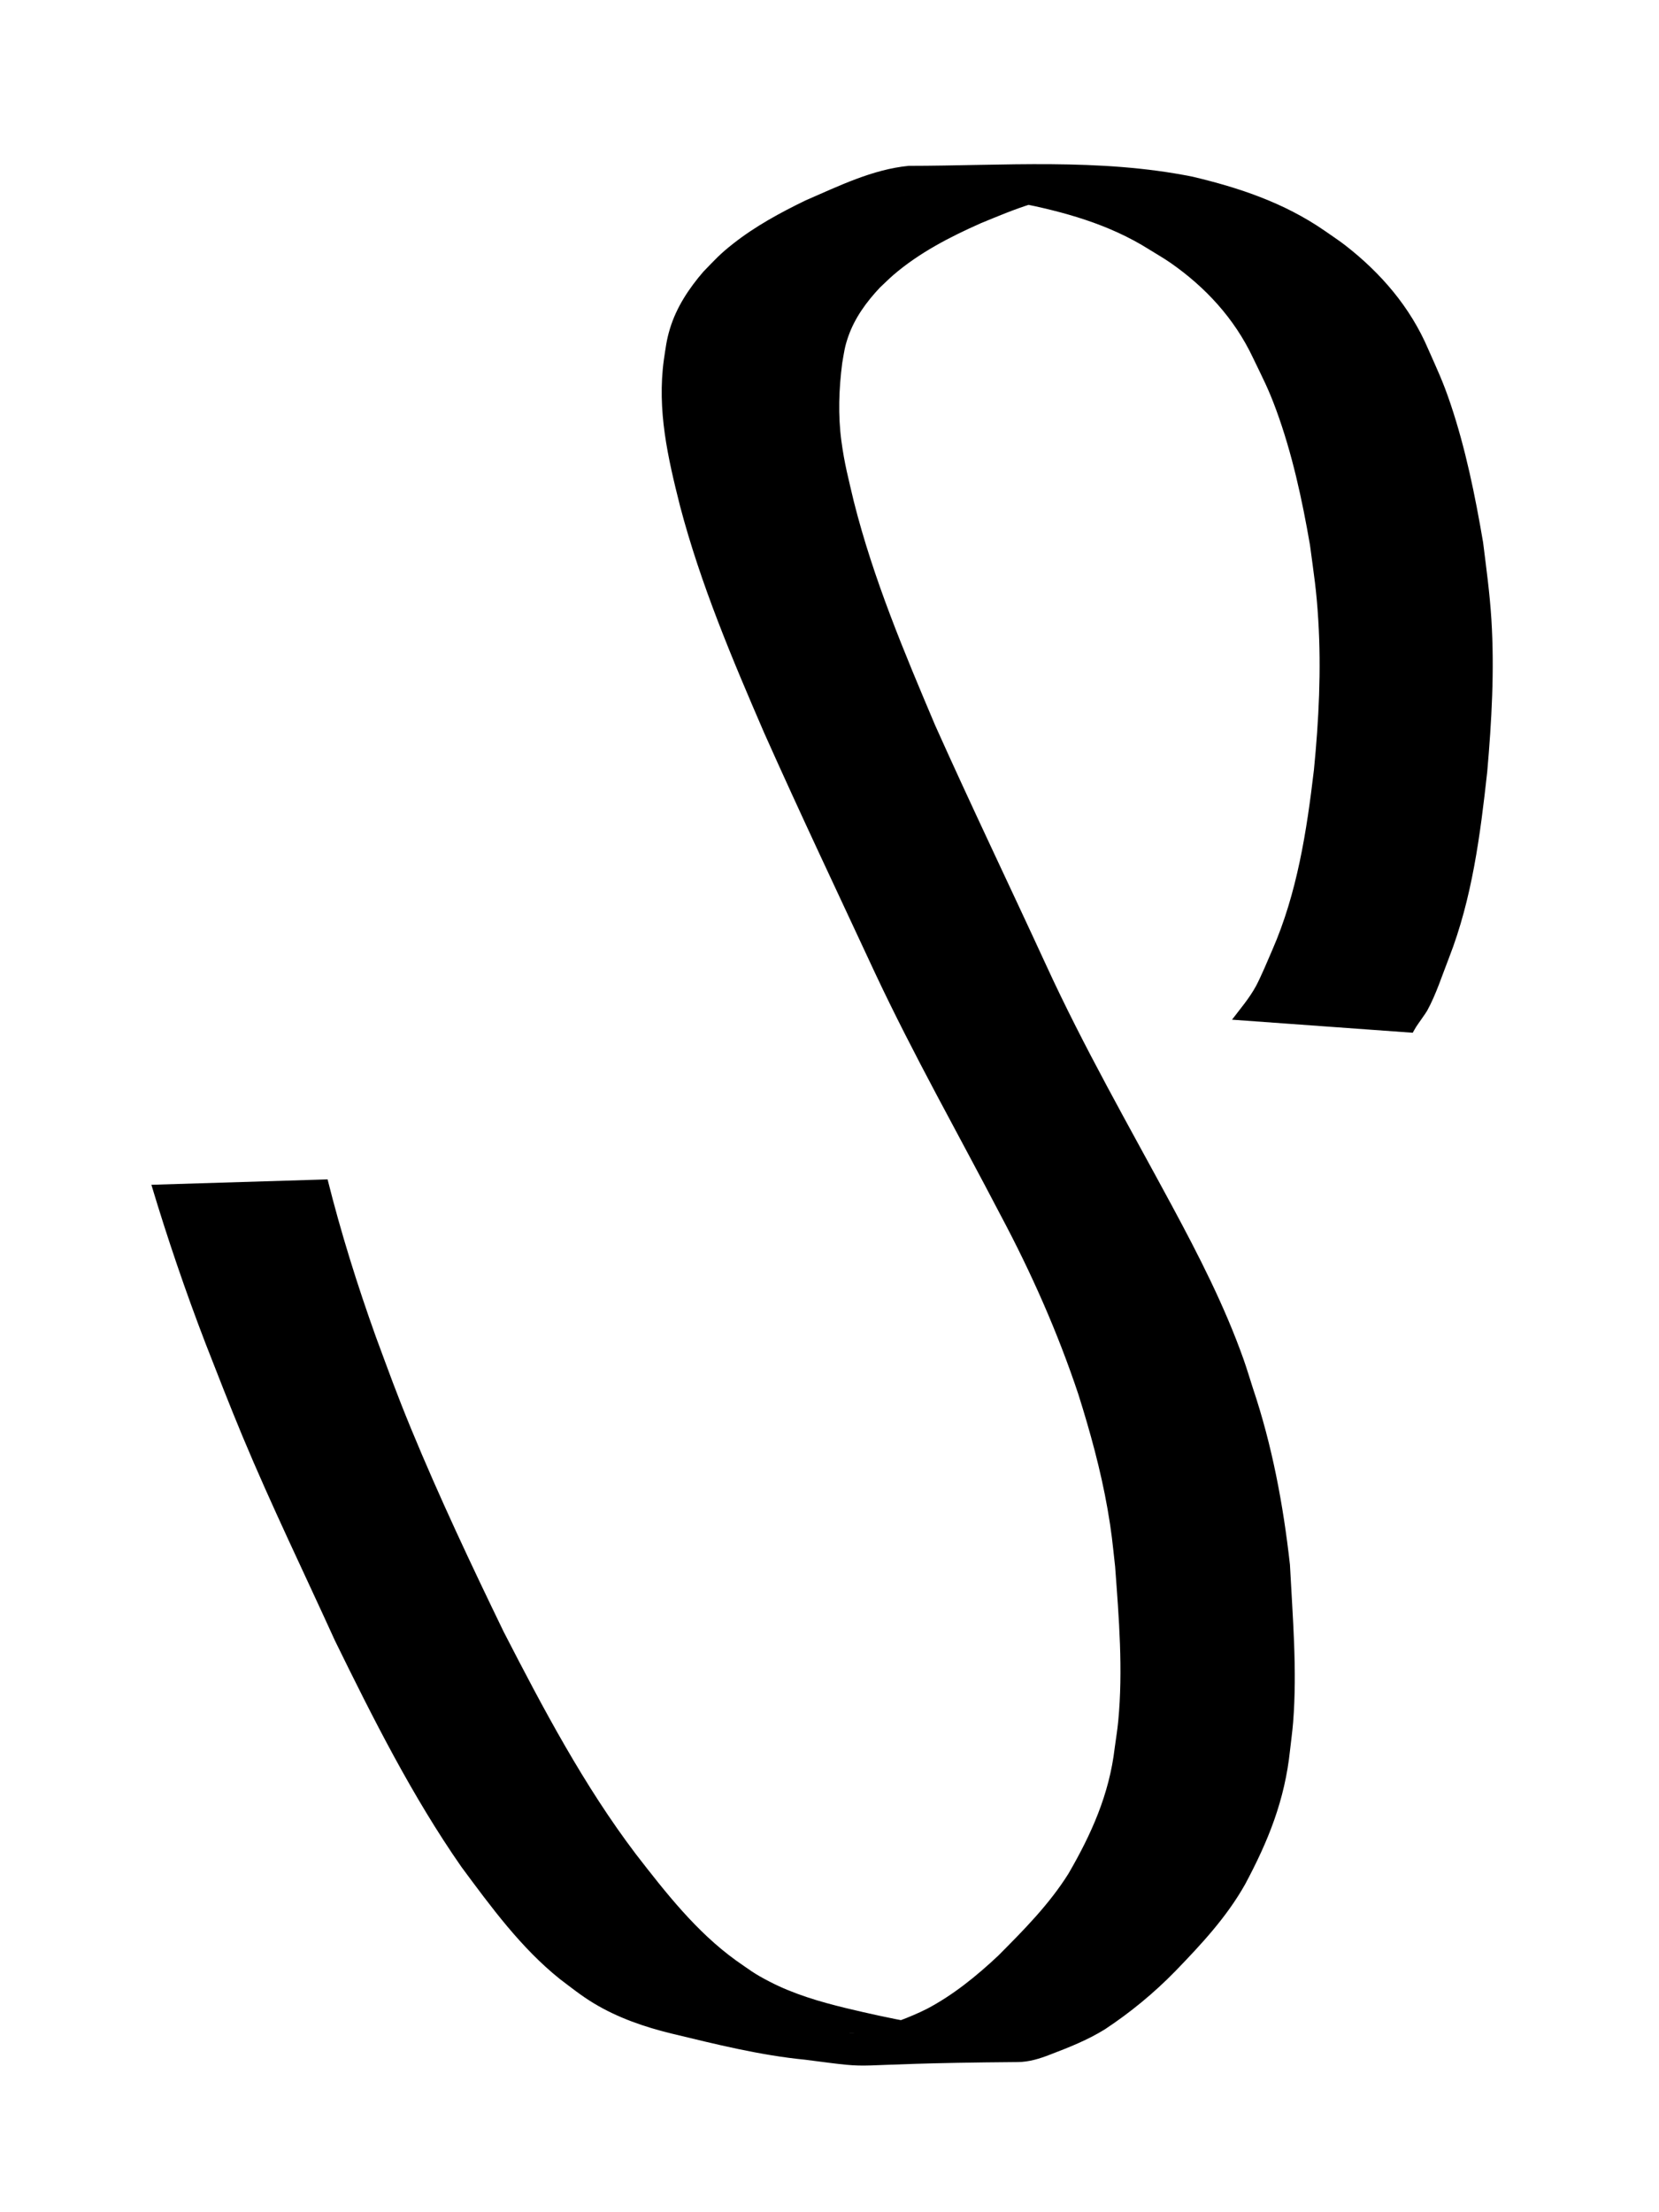 <?xml version="1.0" encoding="UTF-8" standalone="no"?>
<!-- Created with Inkscape (http://www.inkscape.org/) -->

<svg
   xmlns:svg="http://www.w3.org/2000/svg"
   xmlns="http://www.w3.org/2000/svg"
   version="1.1"
   width="24"
   height="32"
   id="svg2">
  <defs
     id="defs4" />
  <g
     transform="translate(0,-1020.362)"
     id="layer1">
    <path
       d="m 17.819,1035.117 c 0.121,-0.16 0.254,-0.313 0.351,-0.492 0.069,-0.128 0.181,-0.394 0.235,-0.52 0.359,-0.821 0.498,-1.715 0.603,-2.607 0.071,-0.719 0.107,-1.444 0.063,-2.166 -0.027,-0.446 -0.062,-0.645 -0.12,-1.085 -0.114,-0.661 -0.258,-1.325 -0.488,-1.953 -0.115,-0.314 -0.194,-0.459 -0.336,-0.755 -0.27,-0.573 -0.692,-1.025 -1.191,-1.373 -0.1,-0.07 -0.206,-0.129 -0.309,-0.194 -0.586,-0.37 -1.24,-0.548 -1.903,-0.679 -1.038,-0.178 -3.595,-0.116 0.963,-0.103 -0.526,-0.011 -1.016,0.203 -1.498,0.401 -0.444,0.197 -0.886,0.424 -1.263,0.747 -0.067,0.058 -0.13,0.122 -0.195,0.182 -0.193,0.205 -0.364,0.436 -0.46,0.711 -0.053,0.153 -0.059,0.222 -0.087,0.383 -0.048,0.374 -0.062,0.752 -0.012,1.127 0.045,0.335 0.102,0.543 0.18,0.876 0.283,1.123 0.73,2.182 1.177,3.238 0.52,1.161 1.07,2.306 1.602,3.461 0.55,1.2 1.204,2.338 1.827,3.495 0.384,0.713 0.757,1.44 1.031,2.211 0.049,0.139 0.091,0.28 0.136,0.42 0.278,0.826 0.439,1.684 0.536,2.553 0.039,0.758 0.106,1.522 0.046,2.281 -0.011,0.136 -0.03,0.271 -0.045,0.406 -0.076,0.722 -0.316,1.313 -0.648,1.934 -0.268,0.478 -0.639,0.874 -1.011,1.259 -0.311,0.319 -0.654,0.6 -1.02,0.842 -0.249,0.154 -0.519,0.261 -0.789,0.364 -0.153,0.06 -0.307,0.108 -0.472,0.109 -2.741,0.021 -1.885,0.12 -3.075,-0.034 -0.654,-0.064 -1.292,-0.224 -1.931,-0.378 -0.39,-0.095 -0.779,-0.228 -1.129,-0.44 -0.18,-0.109 -0.321,-0.223 -0.489,-0.35 -0.56,-0.449 -0.992,-1.039 -1.423,-1.621 -0.712,-1.022 -1.277,-2.146 -1.829,-3.272 -0.447,-0.983 -0.919,-1.954 -1.336,-2.953 -0.189,-0.454 -0.357,-0.887 -0.536,-1.345 -0.29,-0.755 -0.551,-1.52 -0.784,-2.297 0,0 2.549,-0.078 2.549,-0.078 l 0,0 c 0.193,0.771 0.43,1.528 0.697,2.273 0.195,0.526 0.295,0.809 0.511,1.334 0.411,0.996 0.871,1.97 1.339,2.936 0.573,1.114 1.161,2.225 1.912,3.216 0.435,0.562 0.877,1.126 1.448,1.538 0.206,0.143 0.261,0.191 0.484,0.306 0.35,0.182 0.728,0.292 1.106,0.384 0.641,0.154 1.287,0.284 1.942,0.338 1.056,0.053 0.345,0.013 -2.012,0.021 -0.057,2e-4 0.115,0 0.172,0 0.076,-6e-4 0.103,0 0.177,-0.017 0.031,-0.011 0.063,-0.015 0.094,-0.022 0.273,-0.087 0.543,-0.179 0.801,-0.309 0.378,-0.199 0.716,-0.473 1.032,-0.77 0.364,-0.366 0.734,-0.738 1.014,-1.184 0.33,-0.568 0.592,-1.148 0.67,-1.822 0.017,-0.129 0.039,-0.257 0.051,-0.387 0.071,-0.742 0.01,-1.492 -0.045,-2.233 -0.039,-0.352 -0.049,-0.487 -0.11,-0.836 -0.099,-0.563 -0.251,-1.115 -0.422,-1.657 -0.299,-0.897 -0.681,-1.758 -1.122,-2.586 -0.609,-1.169 -1.259,-2.314 -1.82,-3.51 -0.537,-1.154 -1.083,-2.305 -1.602,-3.469 -0.462,-1.069 -0.919,-2.147 -1.218,-3.283 -0.177,-0.702 -0.335,-1.388 -0.234,-2.119 0.026,-0.171 0.037,-0.28 0.087,-0.445 0.095,-0.315 0.278,-0.588 0.486,-0.829 0.172,-0.176 0.23,-0.246 0.424,-0.399 0.324,-0.256 0.686,-0.452 1.051,-0.629 0.482,-0.209 0.97,-0.45 1.494,-0.501 1.366,-4e-4 2.755,-0.115 4.107,0.157 0.673,0.16 1.317,0.374 1.903,0.777 0.103,0.073 0.209,0.141 0.308,0.218 0.507,0.395 0.935,0.885 1.197,1.499 0.138,0.313 0.211,0.461 0.323,0.792 0.218,0.648 0.356,1.327 0.471,2.003 0.047,0.377 0.096,0.732 0.12,1.112 0.046,0.737 0.004,1.474 -0.06,2.207 -0.1,0.912 -0.219,1.834 -0.552,2.688 -0.1,0.255 -0.186,0.529 -0.317,0.768 -0.019,0.035 -0.132,0.19 -0.161,0.236 -0.017,0.027 -0.032,0.056 -0.048,0.083 0,0 -2.614,-0.189 -2.614,-0.189 z"
       id="path3147"
       style="fill:#000000;fill-opacity:1;fill-rule:nonzero;stroke:none" />
  </g>
</svg>
